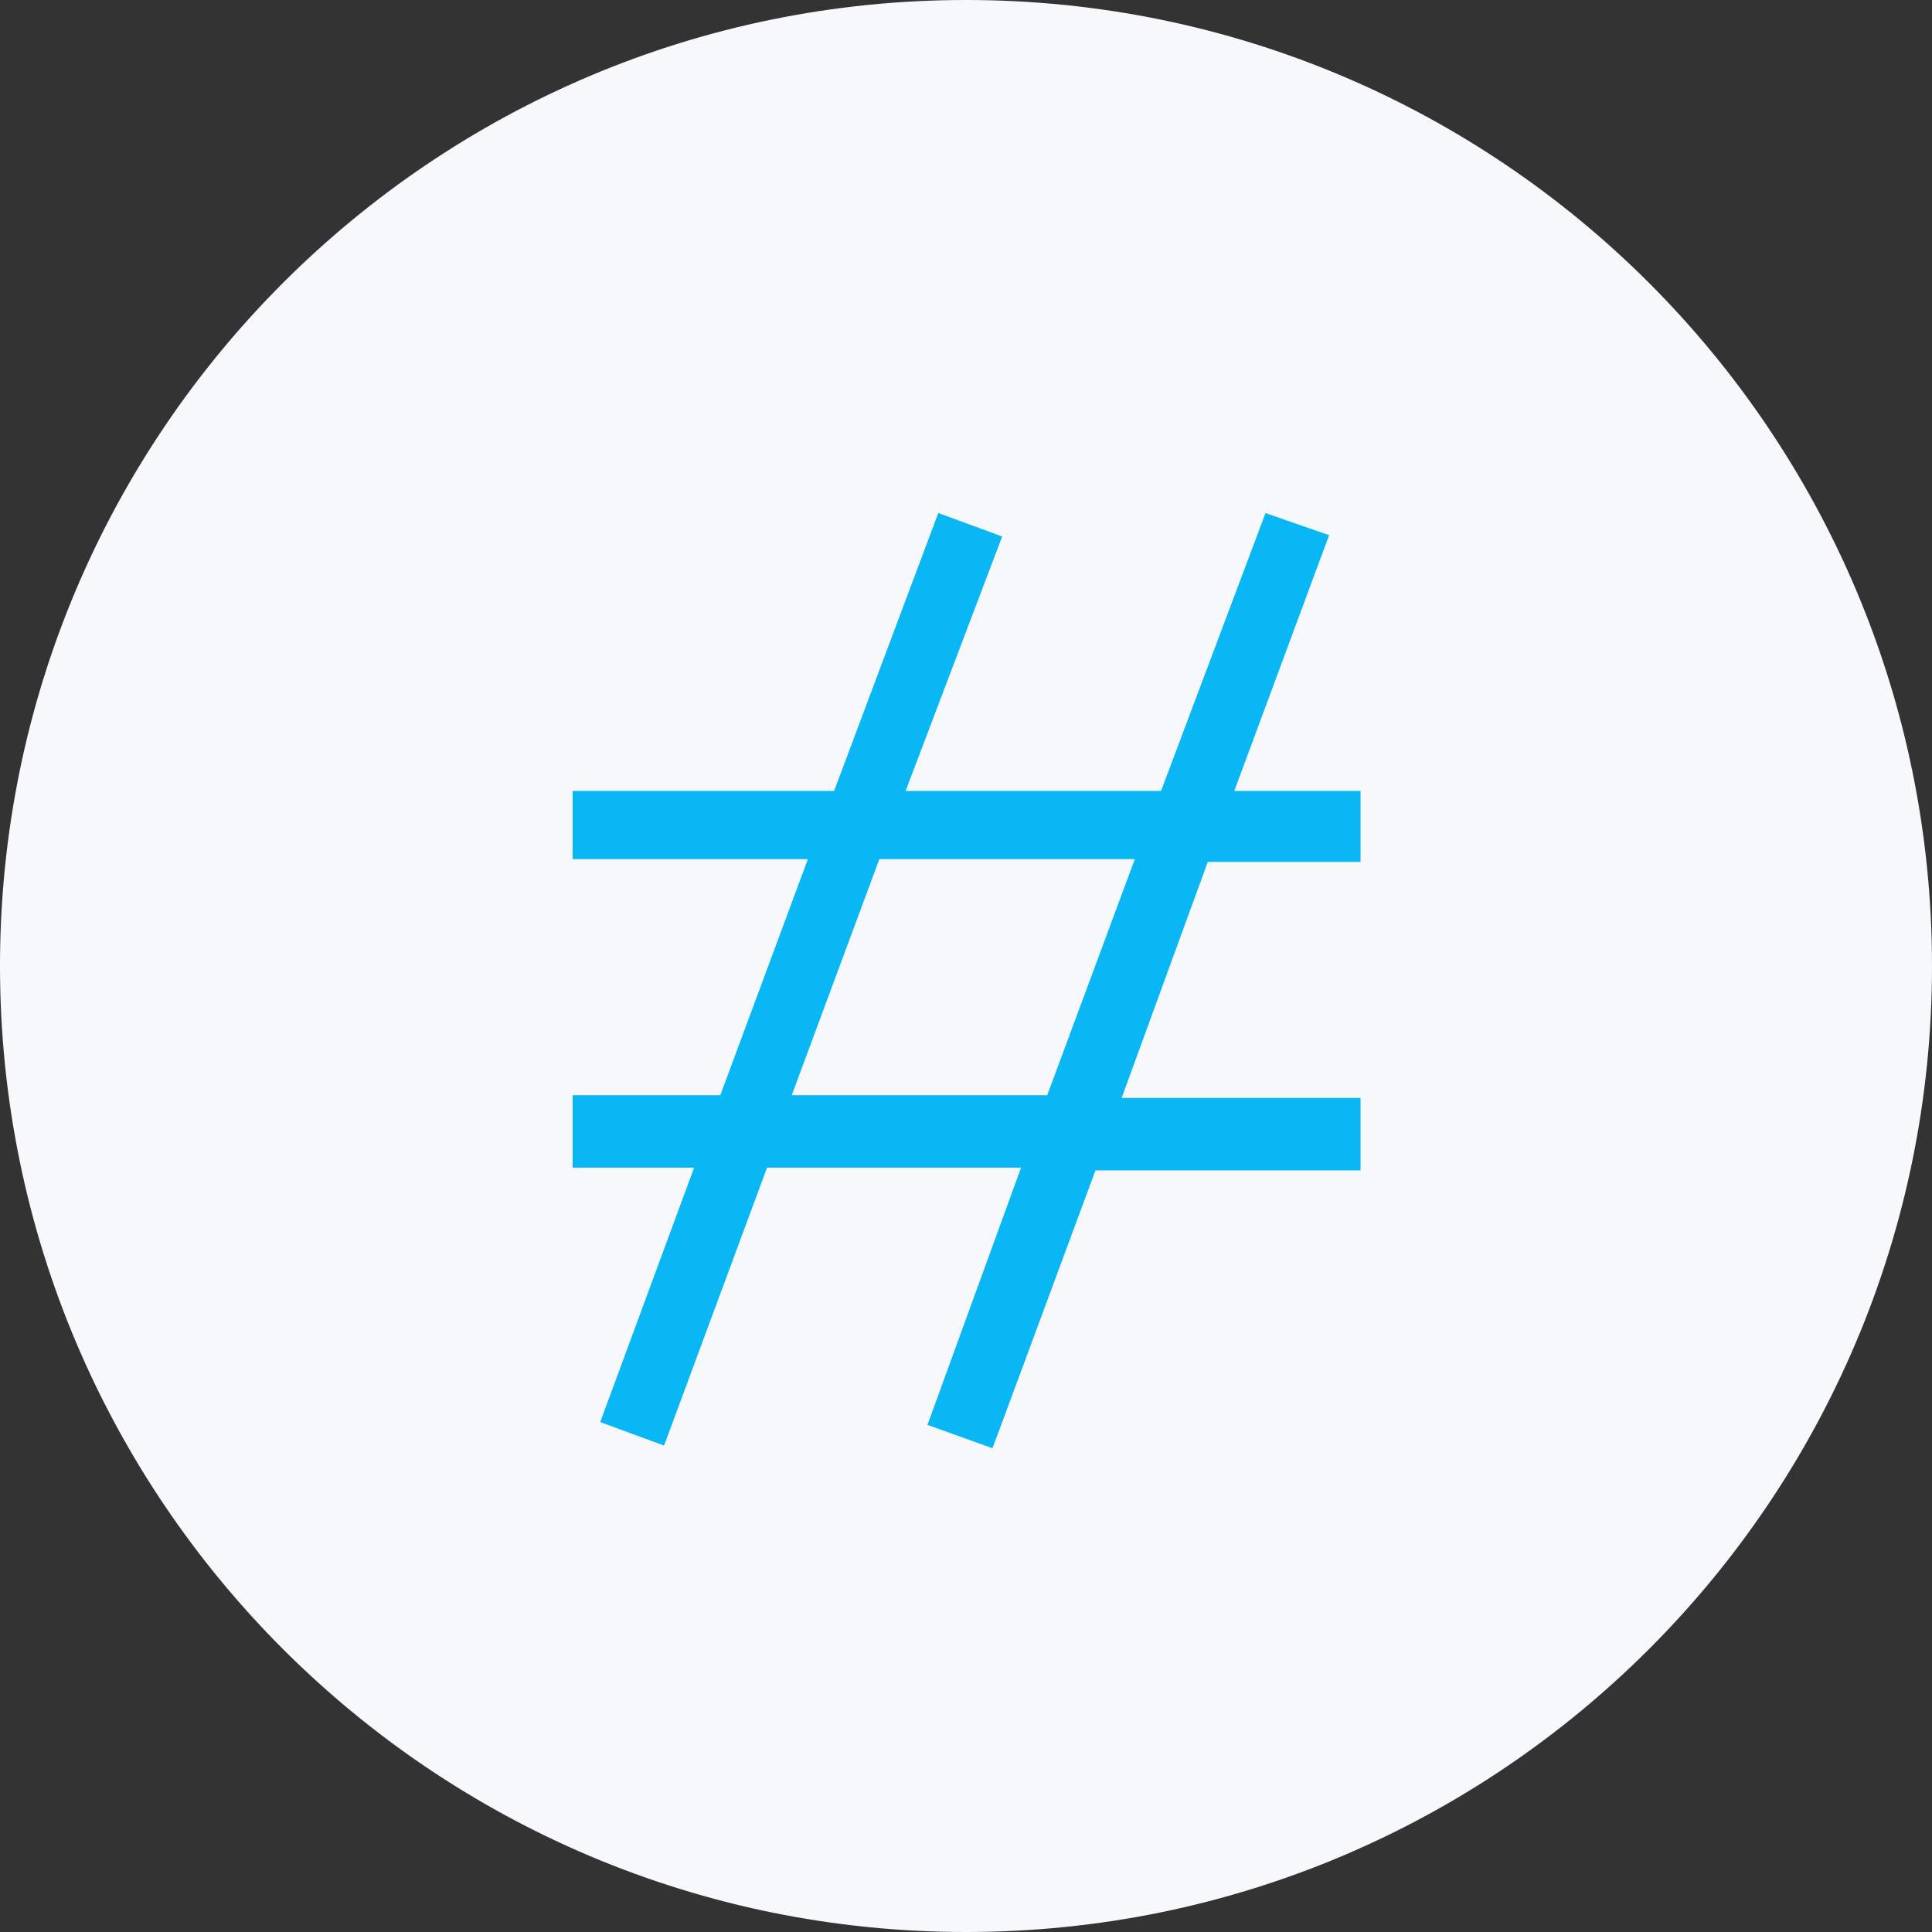 <svg width="64" height="64" viewBox="0 0 64 64" fill="none" xmlns="http://www.w3.org/2000/svg">
<rect x="0" y="0" width="64" height="64" fill="#333333" stroke="none"/>
<path d="M32 64C49.673 64 64 49.673 64 32C64 14.327 49.673 0 32 0C14.327 0 0 14.327 0 32C0 49.673 14.327 64 32 64Z" fill="#F6F8FB"/>
<path d="M34.11 38.48H25.27L21.88 47.63L20.14 46.99L23.28 38.48H19.17V36.48H24L27.05 28.26H19.17V26.4H27.77L31.2 17.25L32.94 17.89L29.71 26.4H38.6L42.04 17.25L43.77 17.85L40.6 26.4H44.87V28.35H39.87L36.87 36.57H44.87V38.57H36.15L32.76 47.72L30.98 47.08L34.11 38.48ZM25.94 36.48H34.83L37.88 28.26H28.99L25.94 36.48Z" fill="#08B7F4" stroke="#08B7F4" stroke-width="0.4"/>
</svg>
